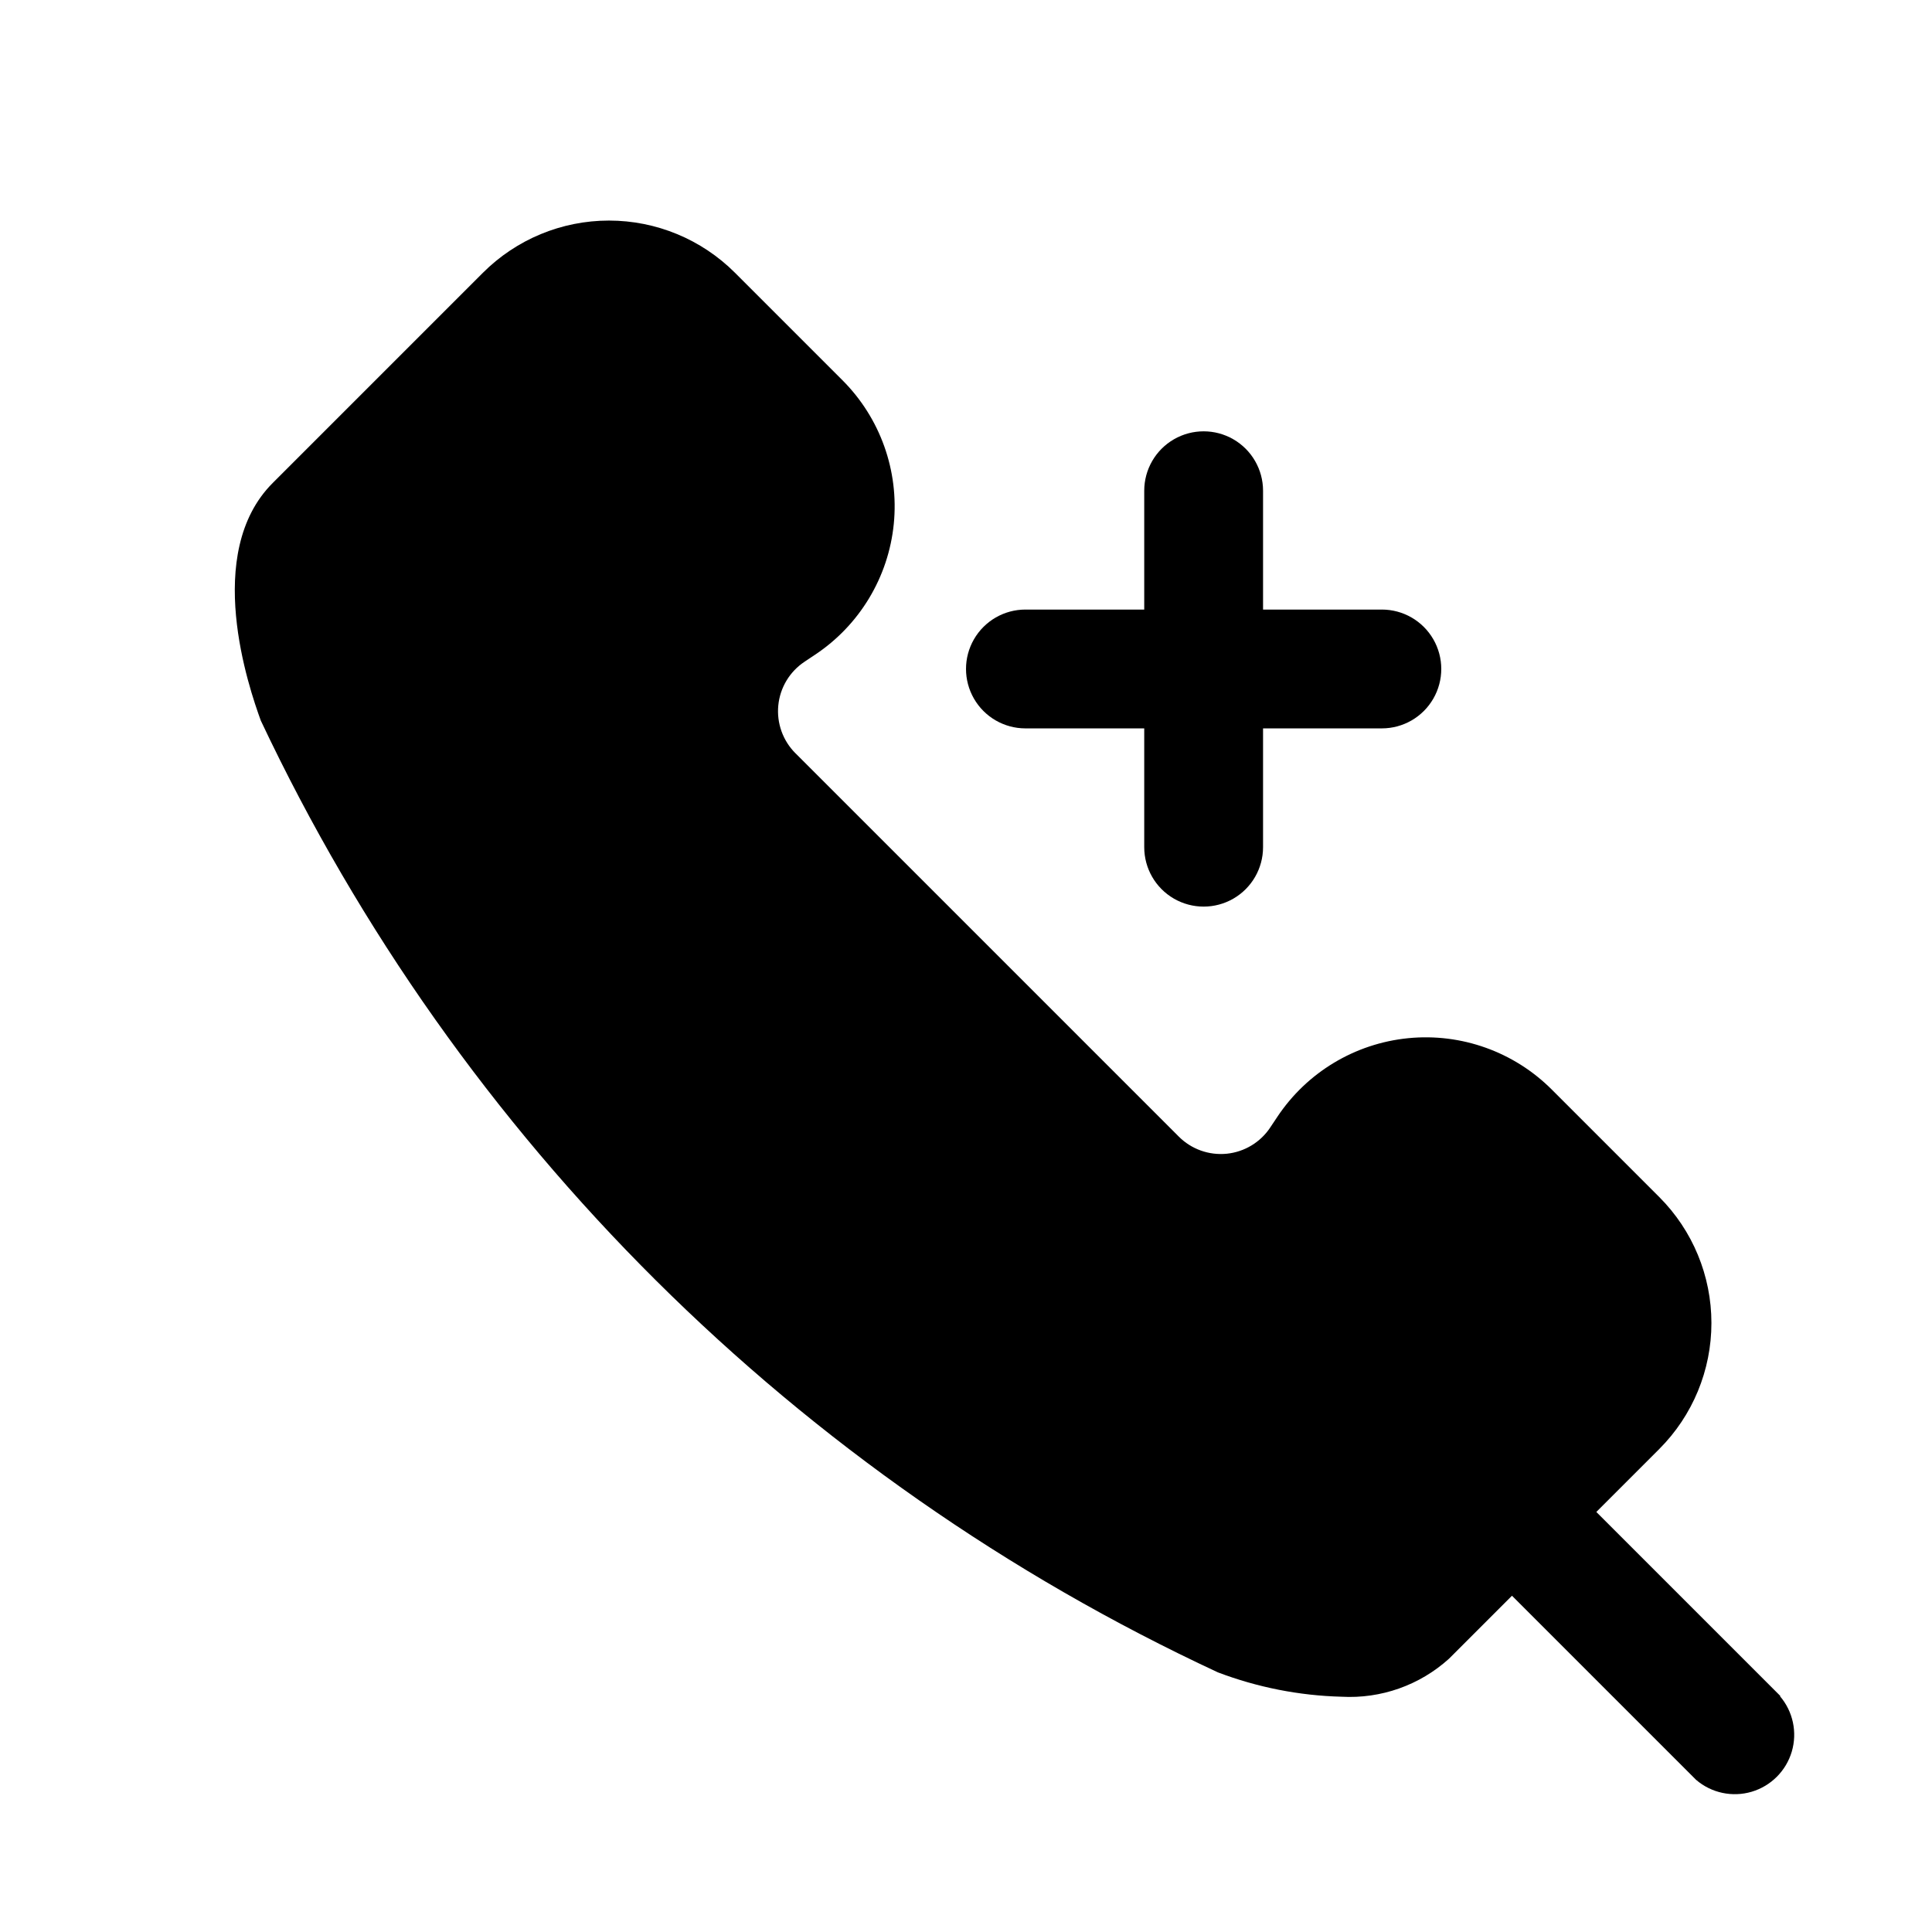 <?xml version="1.0" encoding="UTF-8"?>
<!-- Uploaded to: ICON Repo, www.svgrepo.com, Generator: ICON Repo Mixer Tools -->
<svg fill="#000000" width="800px" height="800px" version="1.1" viewBox="144 144 512 512" xmlns="http://www.w3.org/2000/svg">
 <g>
  <path d="m510.21 305.54h-31.488v-31.488c0-5.625-3-10.824-7.871-13.637s-10.875-2.812-15.746 0c-4.871 2.812-7.871 8.012-7.871 13.637v31.488h-31.488c-5.625 0-10.82 3-13.633 7.871s-2.812 10.871 0 15.742c2.812 4.875 8.008 7.875 13.633 7.875h31.488v31.488c0 5.625 3 10.82 7.871 13.633 4.871 2.812 10.875 2.812 15.746 0s7.871-8.008 7.871-13.633v-31.488h31.488c5.625 0 10.82-3 13.633-7.875 2.812-4.871 2.812-10.871 0-15.742s-8.008-7.871-13.633-7.871z"/>
  <path d="m615.85 593.49-48.805-48.805 16.688-16.688v-0.004c8.848-8.855 13.812-20.859 13.812-33.375s-4.965-24.523-13.812-33.379l-28.496-28.496c-10.012-10.016-23.992-15.012-38.082-13.609-14.094 1.406-26.812 9.059-34.656 20.852l-1.891 2.832 0.004 0.004c-2.606 3.906-6.82 6.445-11.496 6.926-4.719 0.477-9.406-1.199-12.75-4.566l-101.55-101.55v0.004c-3.344-3.332-5.016-7.988-4.559-12.684 0.457-4.699 2.996-8.941 6.922-11.562l2.832-1.891c11.793-7.84 19.449-20.562 20.852-34.652 1.402-14.094-3.594-28.074-13.609-38.086l-28.496-28.496c-8.855-8.844-20.859-13.812-33.379-13.812-12.516 0-24.52 4.969-33.375 13.812l-55.734 55.734c-18.578 18.578-6.297 54.316-3.148 62.977 52.465 111.14 142.21 200.38 253.64 252.22 10.477 3.977 21.547 6.16 32.746 6.453 10.465 0.586 20.727-3.043 28.496-10.074l16.688-16.688 48.805 48.805h0.004c4.055 3.473 9.59 4.652 14.707 3.141 5.117-1.516 9.117-5.516 10.633-10.633 1.512-5.117 0.332-10.652-3.141-14.707z"/>
 </g>
</svg>